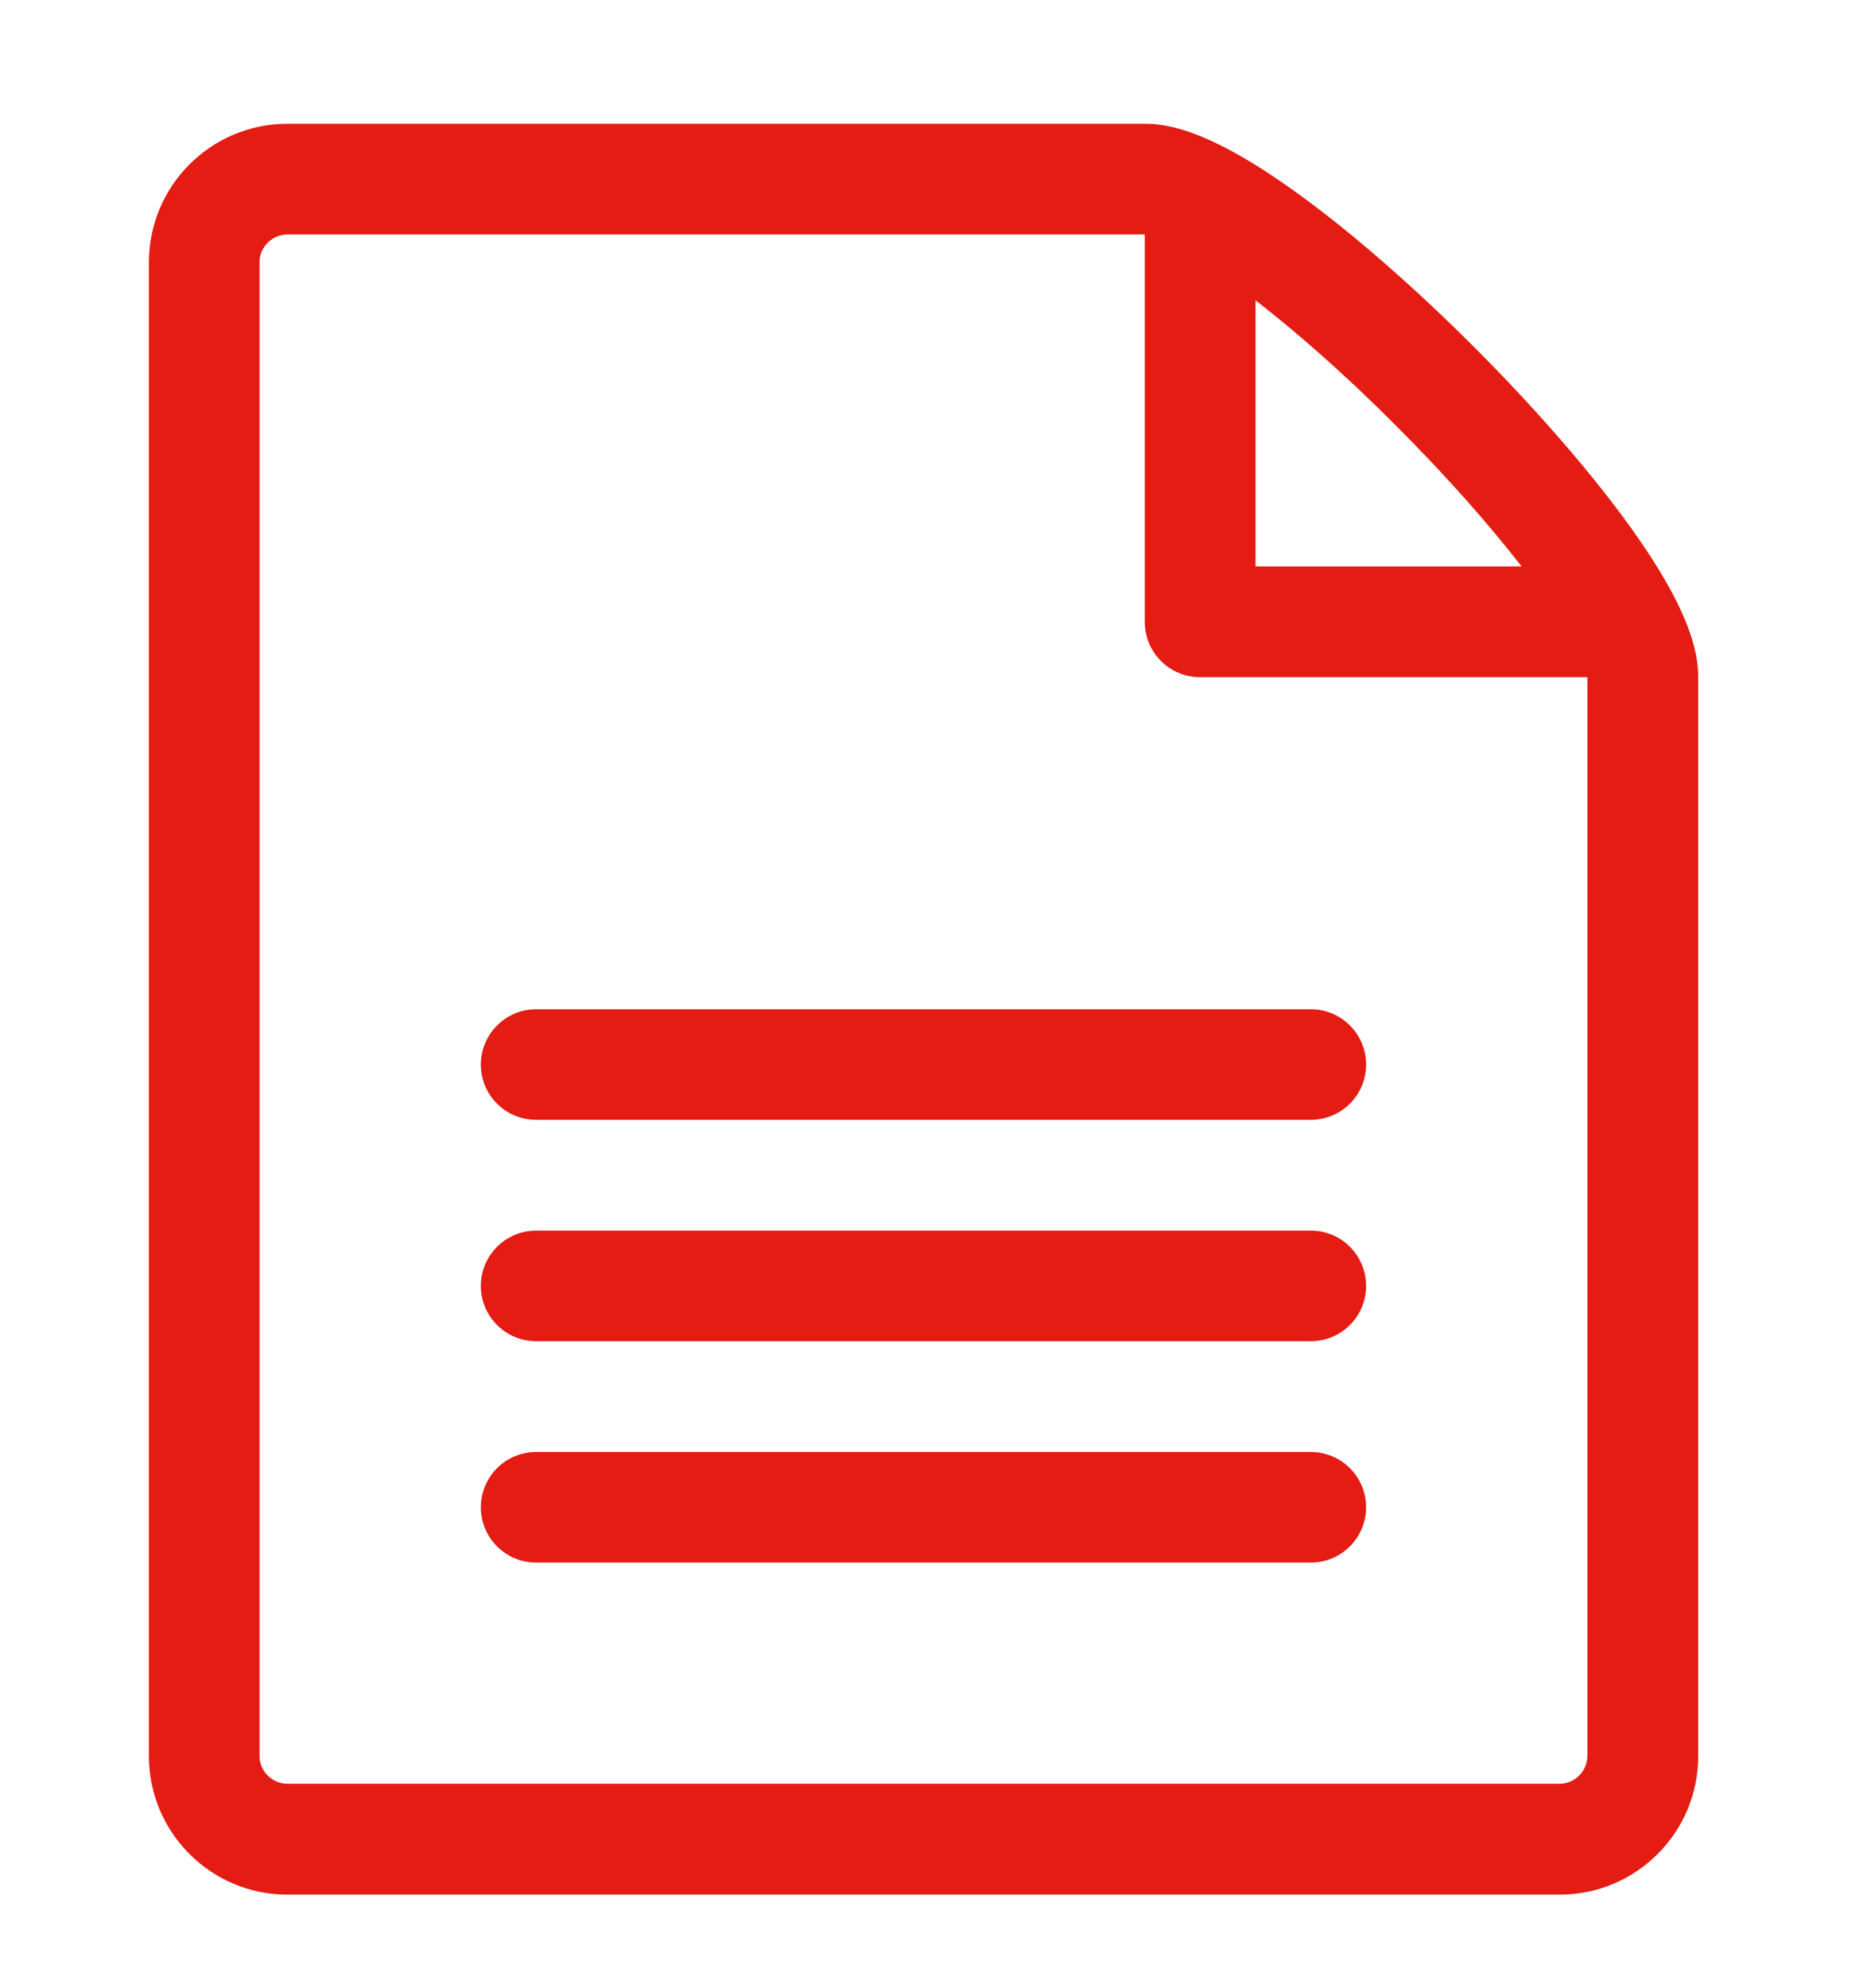 <?xml version="1.0" encoding="utf-8"?>
<!-- Generator: Adobe Illustrator 17.0.0, SVG Export Plug-In . SVG Version: 6.00 Build 0)  -->
<!DOCTYPE svg PUBLIC "-//W3C//DTD SVG 1.1//EN" "http://www.w3.org/Graphics/SVG/1.1/DTD/svg11.dtd">
<svg version="1.1" id="Capa_1" xmlns="http://www.w3.org/2000/svg" xmlns:xlink="http://www.w3.org/1999/xlink" x="0px" y="0px"
	 width="20px" height="21.25px" viewBox="-55 0 20 21.25" enable-background="new -55 0 20 21.25" xml:space="preserve">
<g>
	<g>
		<path fill="#E41C14" d="M-37.628,5.556c-0.411-0.56-0.983-1.215-1.61-1.842c-0.627-0.628-1.282-1.202-1.842-1.611
			c-0.954-0.699-1.416-0.78-1.68-0.78h-9.169c-0.815,0-1.479,0.663-1.479,1.479v15.969c0,0.815,0.663,1.479,1.479,1.479h13.603
			c0.814,0,1.479-0.663,1.479-1.479V7.238C-36.848,6.971-36.929,6.51-37.628,5.556z M-40.077,4.55
			c0.568,0.568,1.012,1.08,1.342,1.504h-2.844V3.21C-41.156,3.538-40.643,3.982-40.077,4.55L-40.077,4.55z M-38.032,18.769
			c0,0.161-0.135,0.296-0.295,0.296H-51.93c-0.16,0-0.296-0.135-0.296-0.296V2.802c0-0.16,0.136-0.296,0.296-0.296
			c0,0,9.165,0,9.167,0v4.141c0,0.327,0.265,0.591,0.591,0.591h4.141V18.769z"/>
		<path fill="#E41C14" d="M-40.988,16.701h-8.281c-0.327,0-0.591-0.265-0.591-0.591c0-0.327,0.265-0.591,0.591-0.591h8.281
			c0.326,0,0.591,0.265,0.591,0.591C-40.397,16.436-40.662,16.701-40.988,16.701z"/>
		<path fill="#E41C14" d="M-40.988,14.335h-8.281c-0.327,0-0.591-0.265-0.591-0.591c0-0.327,0.265-0.591,0.591-0.591h8.281
			c0.326,0,0.591,0.264,0.591,0.591C-40.397,14.07-40.662,14.335-40.988,14.335z"/>
		<path fill="#E41C14" d="M-40.988,11.969h-8.281c-0.327,0-0.591-0.264-0.591-0.591c0-0.326,0.265-0.591,0.591-0.591h8.281
			c0.326,0,0.591,0.265,0.591,0.591C-40.397,11.705-40.662,11.969-40.988,11.969z"/>
	</g>
</g>
</svg>

